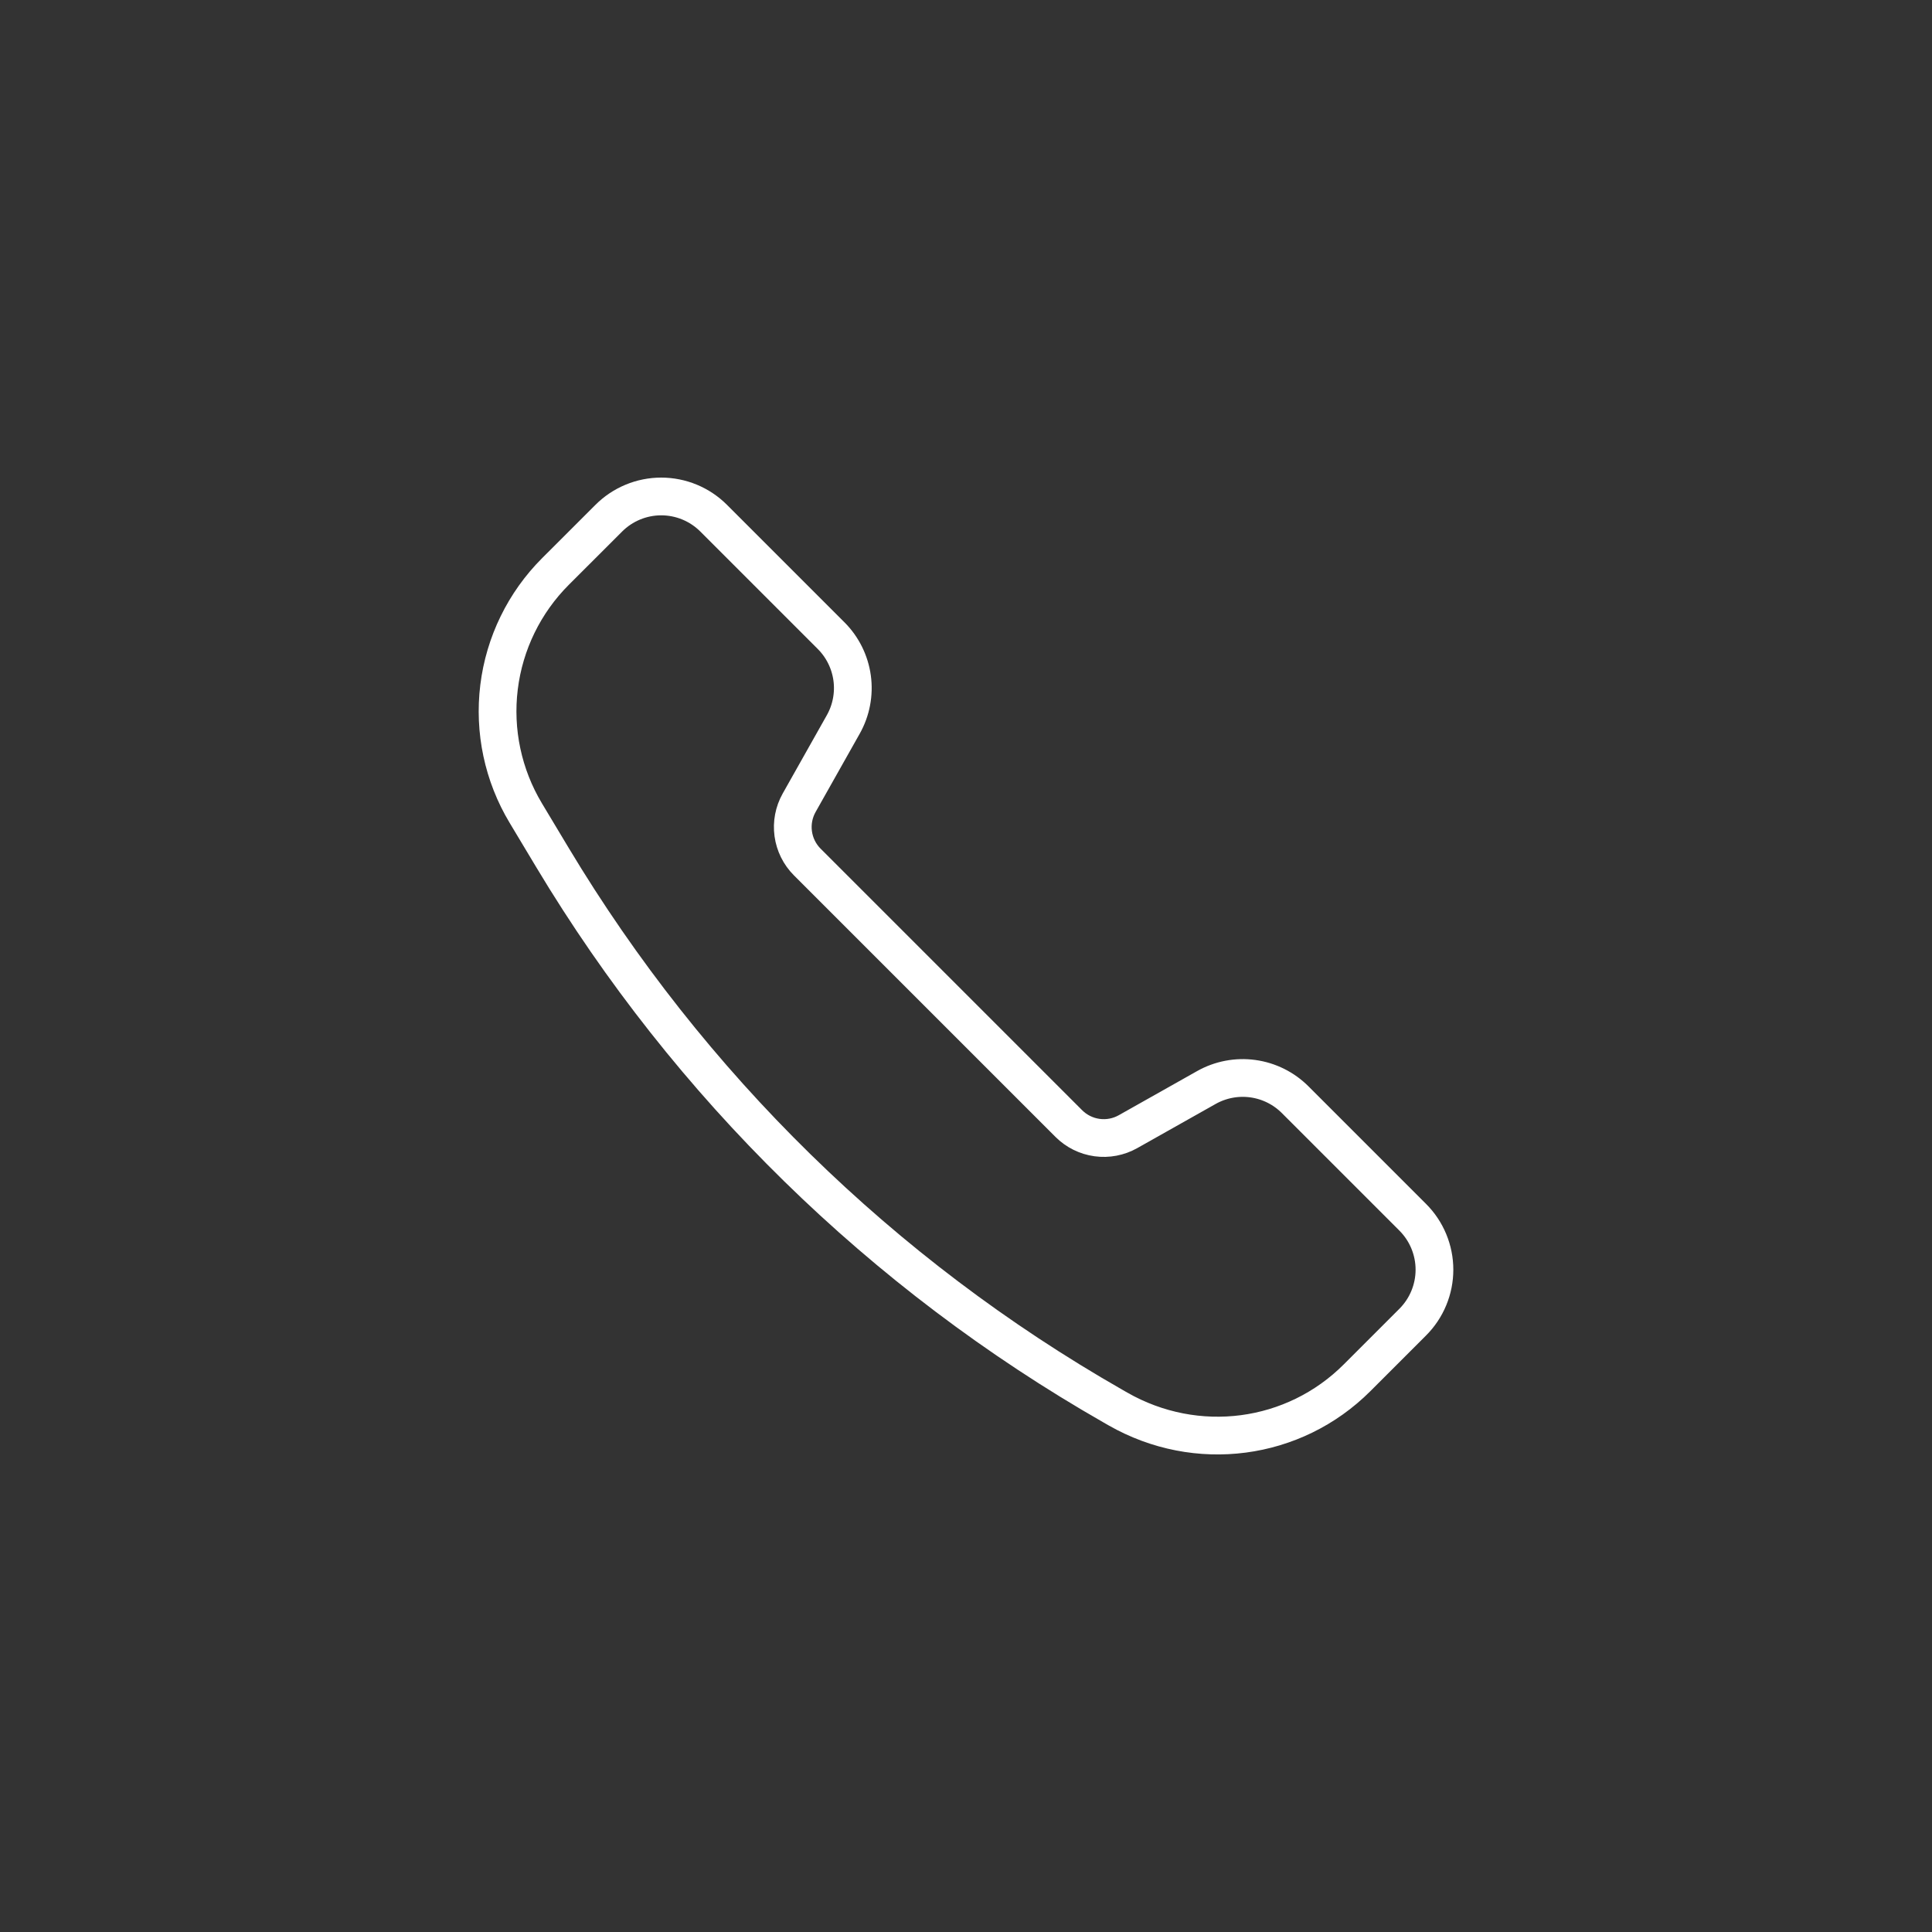 <svg width="512" height="512" viewBox="0 0 512 512" fill="none" xmlns="http://www.w3.org/2000/svg">
<rect x="0" y="0" width="512" height="512" fill="#333333" stroke="none"/>
<path d="M319.697 288.206L298.932 299.905C296.44 301.308 293.557 301.857 290.724 301.468C287.89 301.079 285.262 299.773 283.241 297.75L213.932 228.442C211.911 226.419 210.606 223.791 210.217 220.958C209.828 218.125 210.376 215.243 211.777 212.75L223.476 191.985C225.581 188.247 226.406 183.923 225.823 179.673C225.24 175.423 223.282 171.481 220.248 168.448L189.124 137.324C187.3 135.499 185.134 134.051 182.75 133.064C180.366 132.076 177.811 131.567 175.231 131.567C172.65 131.567 170.095 132.076 167.711 133.064C165.327 134.051 163.161 135.499 161.337 137.324L147.205 151.446C138.941 159.71 133.677 170.499 132.251 182.099C130.824 193.698 133.315 205.441 139.33 215.462L146.421 227.28C182.632 287.63 233.742 337.663 294.85 372.581L296.25 373.385C317.125 385.312 342.916 381.836 359.63 365.132L374.388 350.375C376.213 348.551 377.661 346.385 378.648 344.001C379.636 341.617 380.145 339.062 380.145 336.481C380.145 333.901 379.636 331.346 378.648 328.962C377.661 326.578 376.213 324.412 374.388 322.588L343.244 291.444C340.212 288.406 336.268 286.445 332.016 285.86C327.764 285.275 323.437 286.099 319.697 288.206Z" stroke="white" stroke-width="10"/>
</svg>
